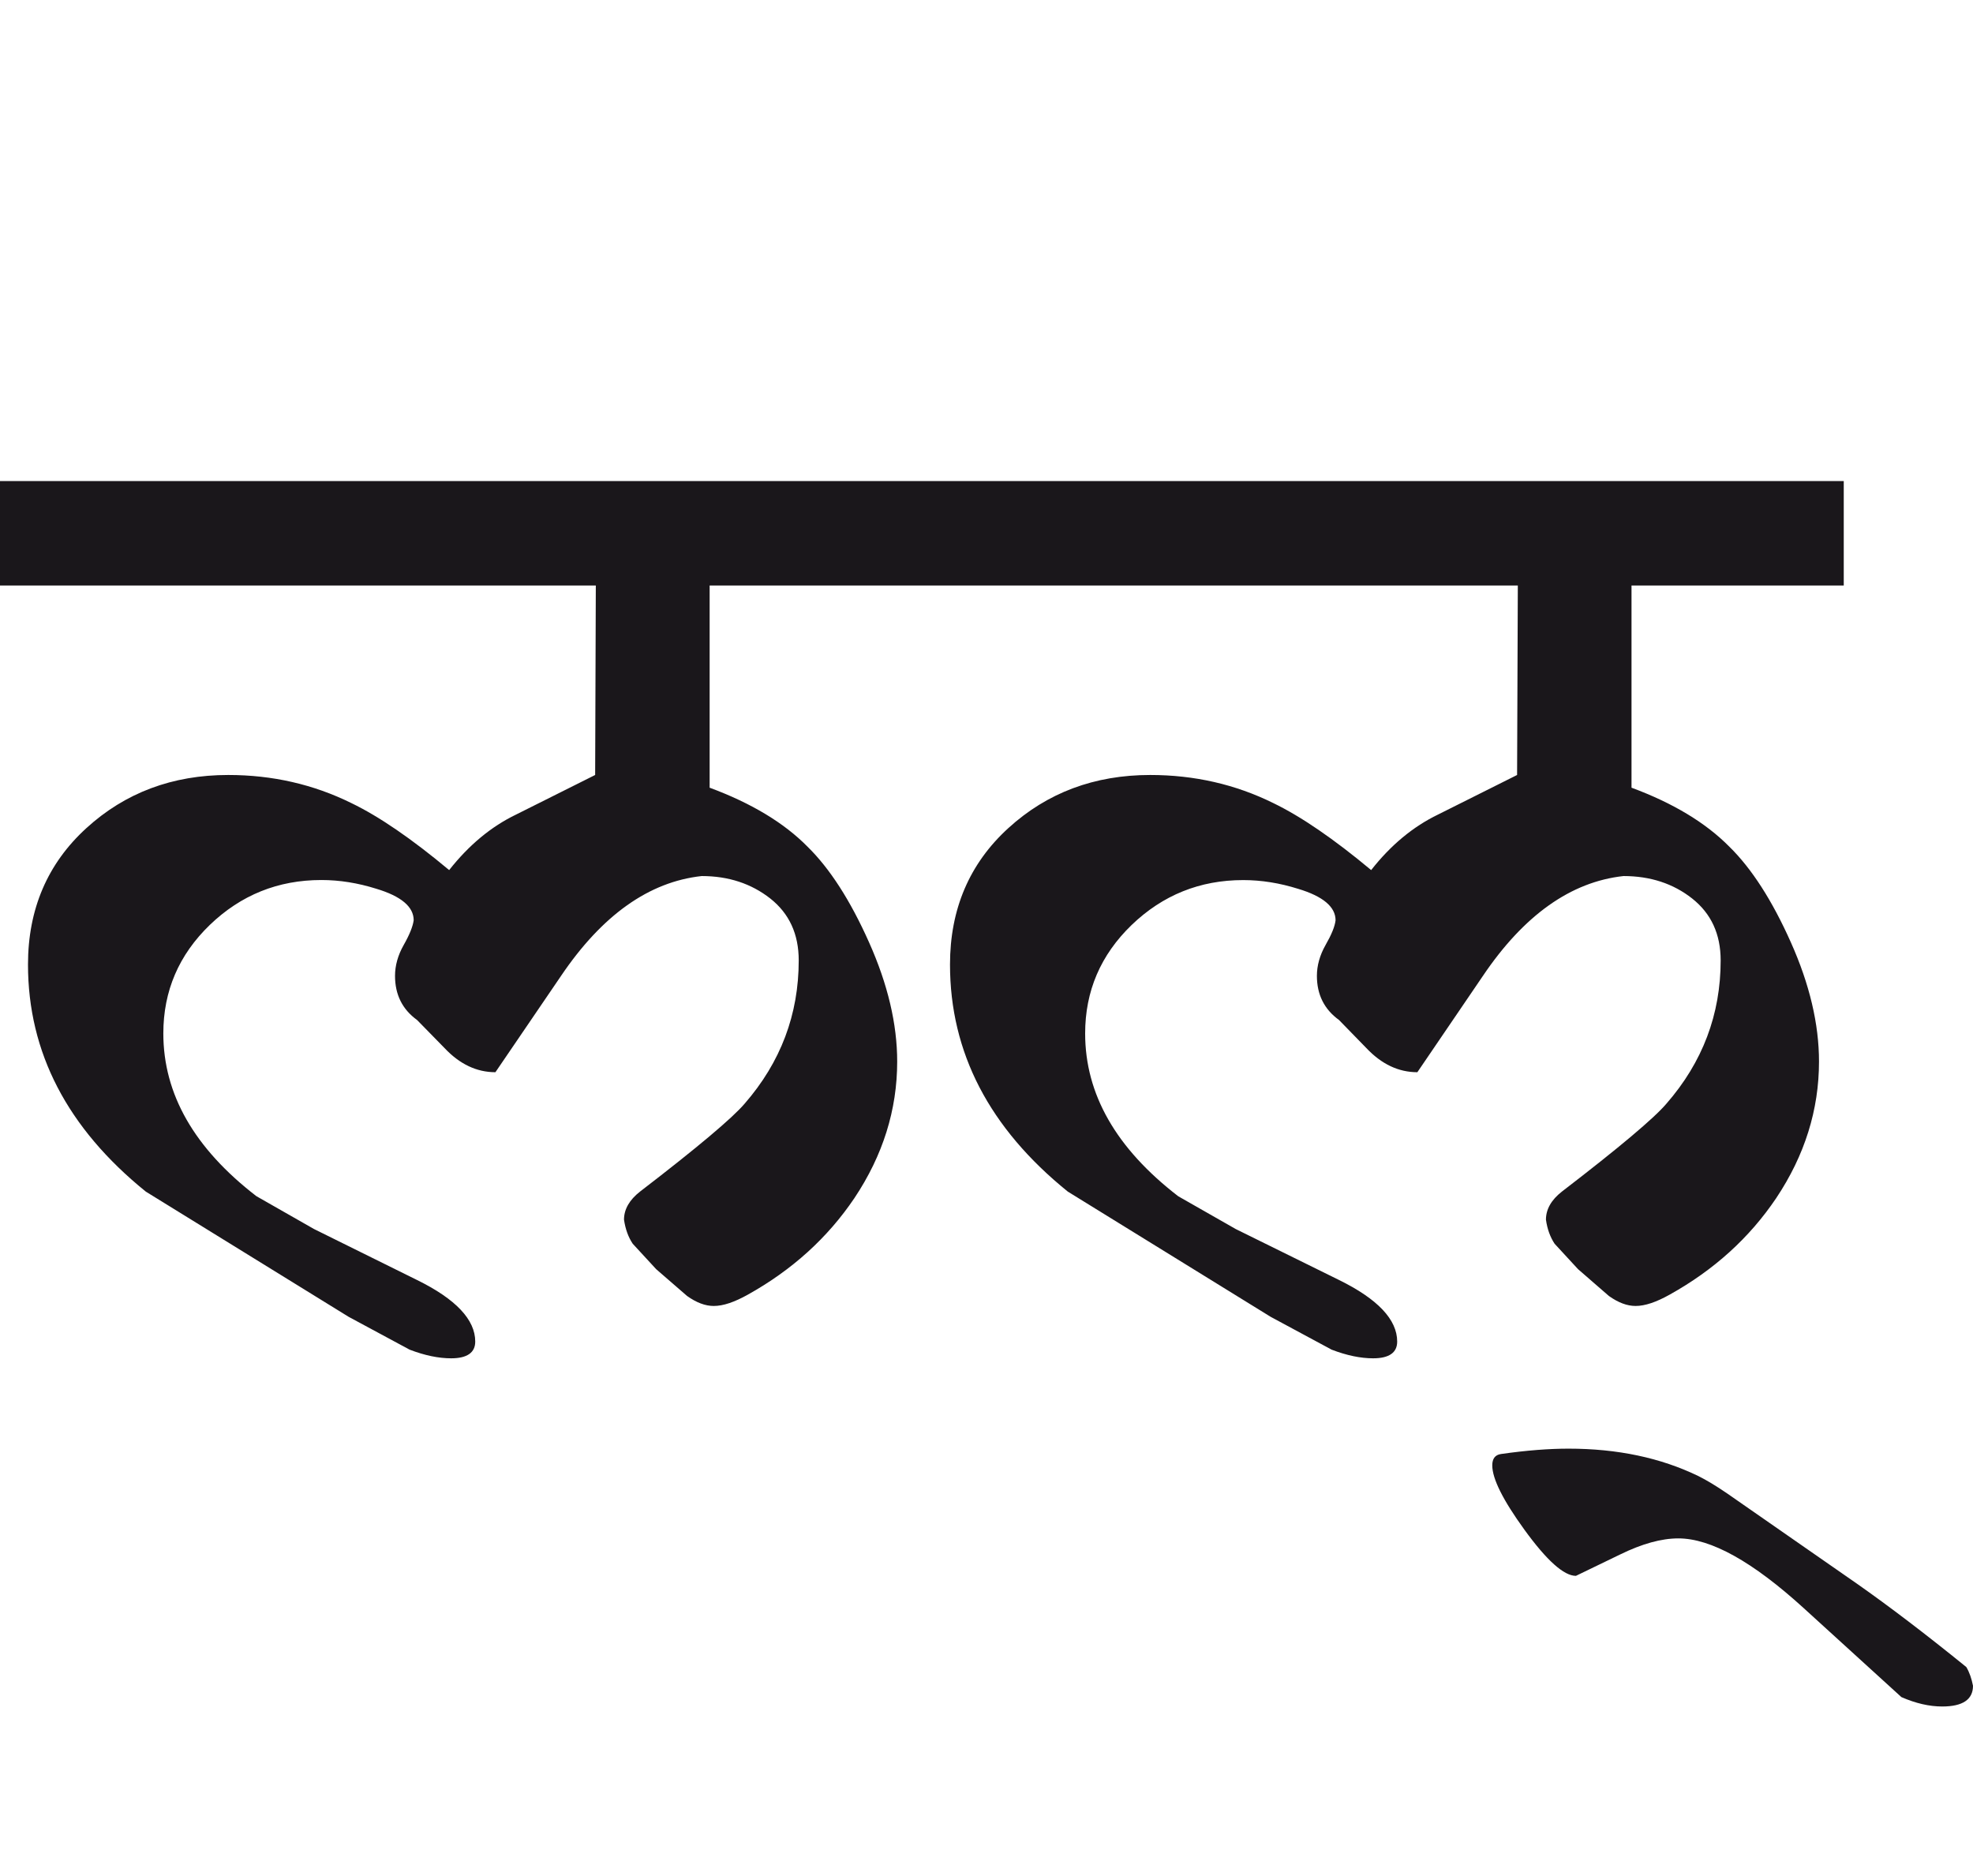 <?xml version="1.0" encoding="utf-8"?>
<!-- Generator: Adobe Illustrator 15.0.2, SVG Export Plug-In . SVG Version: 6.00 Build 0)  -->
<!DOCTYPE svg PUBLIC "-//W3C//DTD SVG 1.1//EN" "http://www.w3.org/Graphics/SVG/1.1/DTD/svg11.dtd">
<svg version="1.1" id="Ebene_1" xmlns="http://www.w3.org/2000/svg" xmlns:xlink="http://www.w3.org/1999/xlink" x="0px" y="0px"
	 width="29.813px" height="28.35px" viewBox="0 0 29.813 28.35" enable-background="new 0 0 29.813 28.35" xml:space="preserve">
<path fill="#1A171B" d="M28.063,23.932l-1.963-1.365c-0.169-0.116-0.313-0.202-0.435-0.263c-0.573-0.278-1.227-0.415-1.963-0.415
	c-0.291,0-0.63,0.025-1.021,0.081c-0.089,0.013-0.132,0.07-0.132,0.172c0,0.202,0.162,0.525,0.485,0.971
	c0.338,0.466,0.597,0.698,0.779,0.698l0.668-0.323c0.331-0.162,0.623-0.243,0.88-0.243c0.492,0,1.123,0.352,1.892,1.052l1.478,1.346
	c0.215,0.094,0.421,0.142,0.617,0.142c0.311,0,0.465-0.106,0.465-0.313c-0.021-0.108-0.053-0.202-0.101-0.283
	C29.092,24.686,28.543,24.269,28.063,23.932 M27.861,7.269H13.931v1.578h9.004l-0.011,2.863l-1.193,0.597
	c-0.377,0.182-0.716,0.462-1.012,0.84c-0.566-0.472-1.06-0.81-1.478-1.012c-0.572-0.283-1.193-0.425-1.861-0.425
	c-0.842,0-1.558,0.268-2.145,0.804s-0.88,1.224-0.88,2.06c0,1.329,0.593,2.472,1.78,3.431l3.065,1.892l0.921,0.496
	c0.229,0.088,0.438,0.131,0.627,0.131c0.243,0,0.364-0.086,0.364-0.253c0-0.331-0.293-0.643-0.88-0.931l-1.559-0.769l-0.87-0.496
	c-0.938-0.723-1.406-1.541-1.406-2.459c0-0.641,0.234-1.187,0.703-1.64c0.469-0.451,1.031-0.678,1.685-0.678
	c0.277,0,0.553,0.045,0.83,0.132c0.377,0.113,0.566,0.273,0.566,0.476C20.17,14,20.119,14.124,20.03,14.279
	c-0.088,0.155-0.131,0.312-0.131,0.466c0,0.283,0.111,0.506,0.334,0.667l0.414,0.425c0.23,0.243,0.486,0.364,0.77,0.364l0.991-1.456
	c0.619-0.917,1.328-1.421,2.124-1.508c0.405,0,0.752,0.114,1.037,0.339C25.856,13.803,26,14.113,26,14.512
	c0,0.816-0.273,1.538-0.82,2.165c-0.182,0.215-0.708,0.659-1.578,1.327c-0.161,0.126-0.242,0.268-0.242,0.425
	c0.02,0.142,0.064,0.263,0.131,0.364l0.354,0.384l0.466,0.405c0.142,0.101,0.275,0.151,0.404,0.151c0.142,0,0.313-0.058,0.516-0.172
	c0.668-0.372,1.204-0.857,1.608-1.457c0.432-0.647,0.647-1.336,0.647-2.064c0-0.566-0.142-1.168-0.425-1.801
	c-0.283-0.635-0.594-1.117-0.931-1.447c-0.352-0.356-0.842-0.655-1.477-0.89V8.847h3.207V7.269z M13.931,7.269H0v1.578h9.003
	l-0.01,2.863L7.8,12.307c-0.378,0.182-0.715,0.462-1.013,0.84c-0.565-0.472-1.058-0.81-1.477-1.012
	c-0.573-0.283-1.193-0.425-1.861-0.425c-0.843,0-1.558,0.268-2.145,0.804s-0.881,1.224-0.881,2.06c0,1.329,0.595,2.472,1.78,3.431
	l3.065,1.892l0.921,0.496c0.229,0.088,0.438,0.131,0.628,0.131c0.242,0,0.364-0.086,0.364-0.253c0-0.331-0.294-0.643-0.881-0.931
	L4.744,18.57l-0.87-0.496c-0.938-0.723-1.406-1.541-1.406-2.459c0-0.641,0.234-1.187,0.703-1.64c0.469-0.451,1.03-0.678,1.685-0.678
	c0.277,0,0.553,0.045,0.83,0.132c0.377,0.113,0.565,0.273,0.565,0.476C6.238,14,6.188,14.124,6.1,14.279s-0.131,0.312-0.131,0.466
	c0,0.283,0.11,0.506,0.333,0.667l0.416,0.425c0.229,0.243,0.485,0.364,0.768,0.364l0.992-1.456c0.62-0.917,1.328-1.421,2.125-1.508
	c0.404,0,0.749,0.114,1.036,0.339c0.287,0.227,0.43,0.537,0.43,0.936c0,0.816-0.272,1.538-0.818,2.165
	c-0.183,0.215-0.709,0.659-1.579,1.327c-0.161,0.126-0.243,0.268-0.243,0.425c0.021,0.142,0.064,0.263,0.132,0.364l0.354,0.384
	l0.467,0.405c0.142,0.101,0.275,0.151,0.403,0.151c0.144,0,0.313-0.058,0.517-0.172c0.667-0.372,1.203-0.857,1.608-1.457
	c0.432-0.647,0.647-1.336,0.647-2.064c0-0.566-0.142-1.168-0.425-1.801c-0.283-0.635-0.594-1.117-0.931-1.447
	c-0.351-0.356-0.843-0.655-1.478-0.89V8.847h3.208V7.269z"/>
<rect y="7.269" fill="none" width="29.813" height="18.515"/>
</svg>
